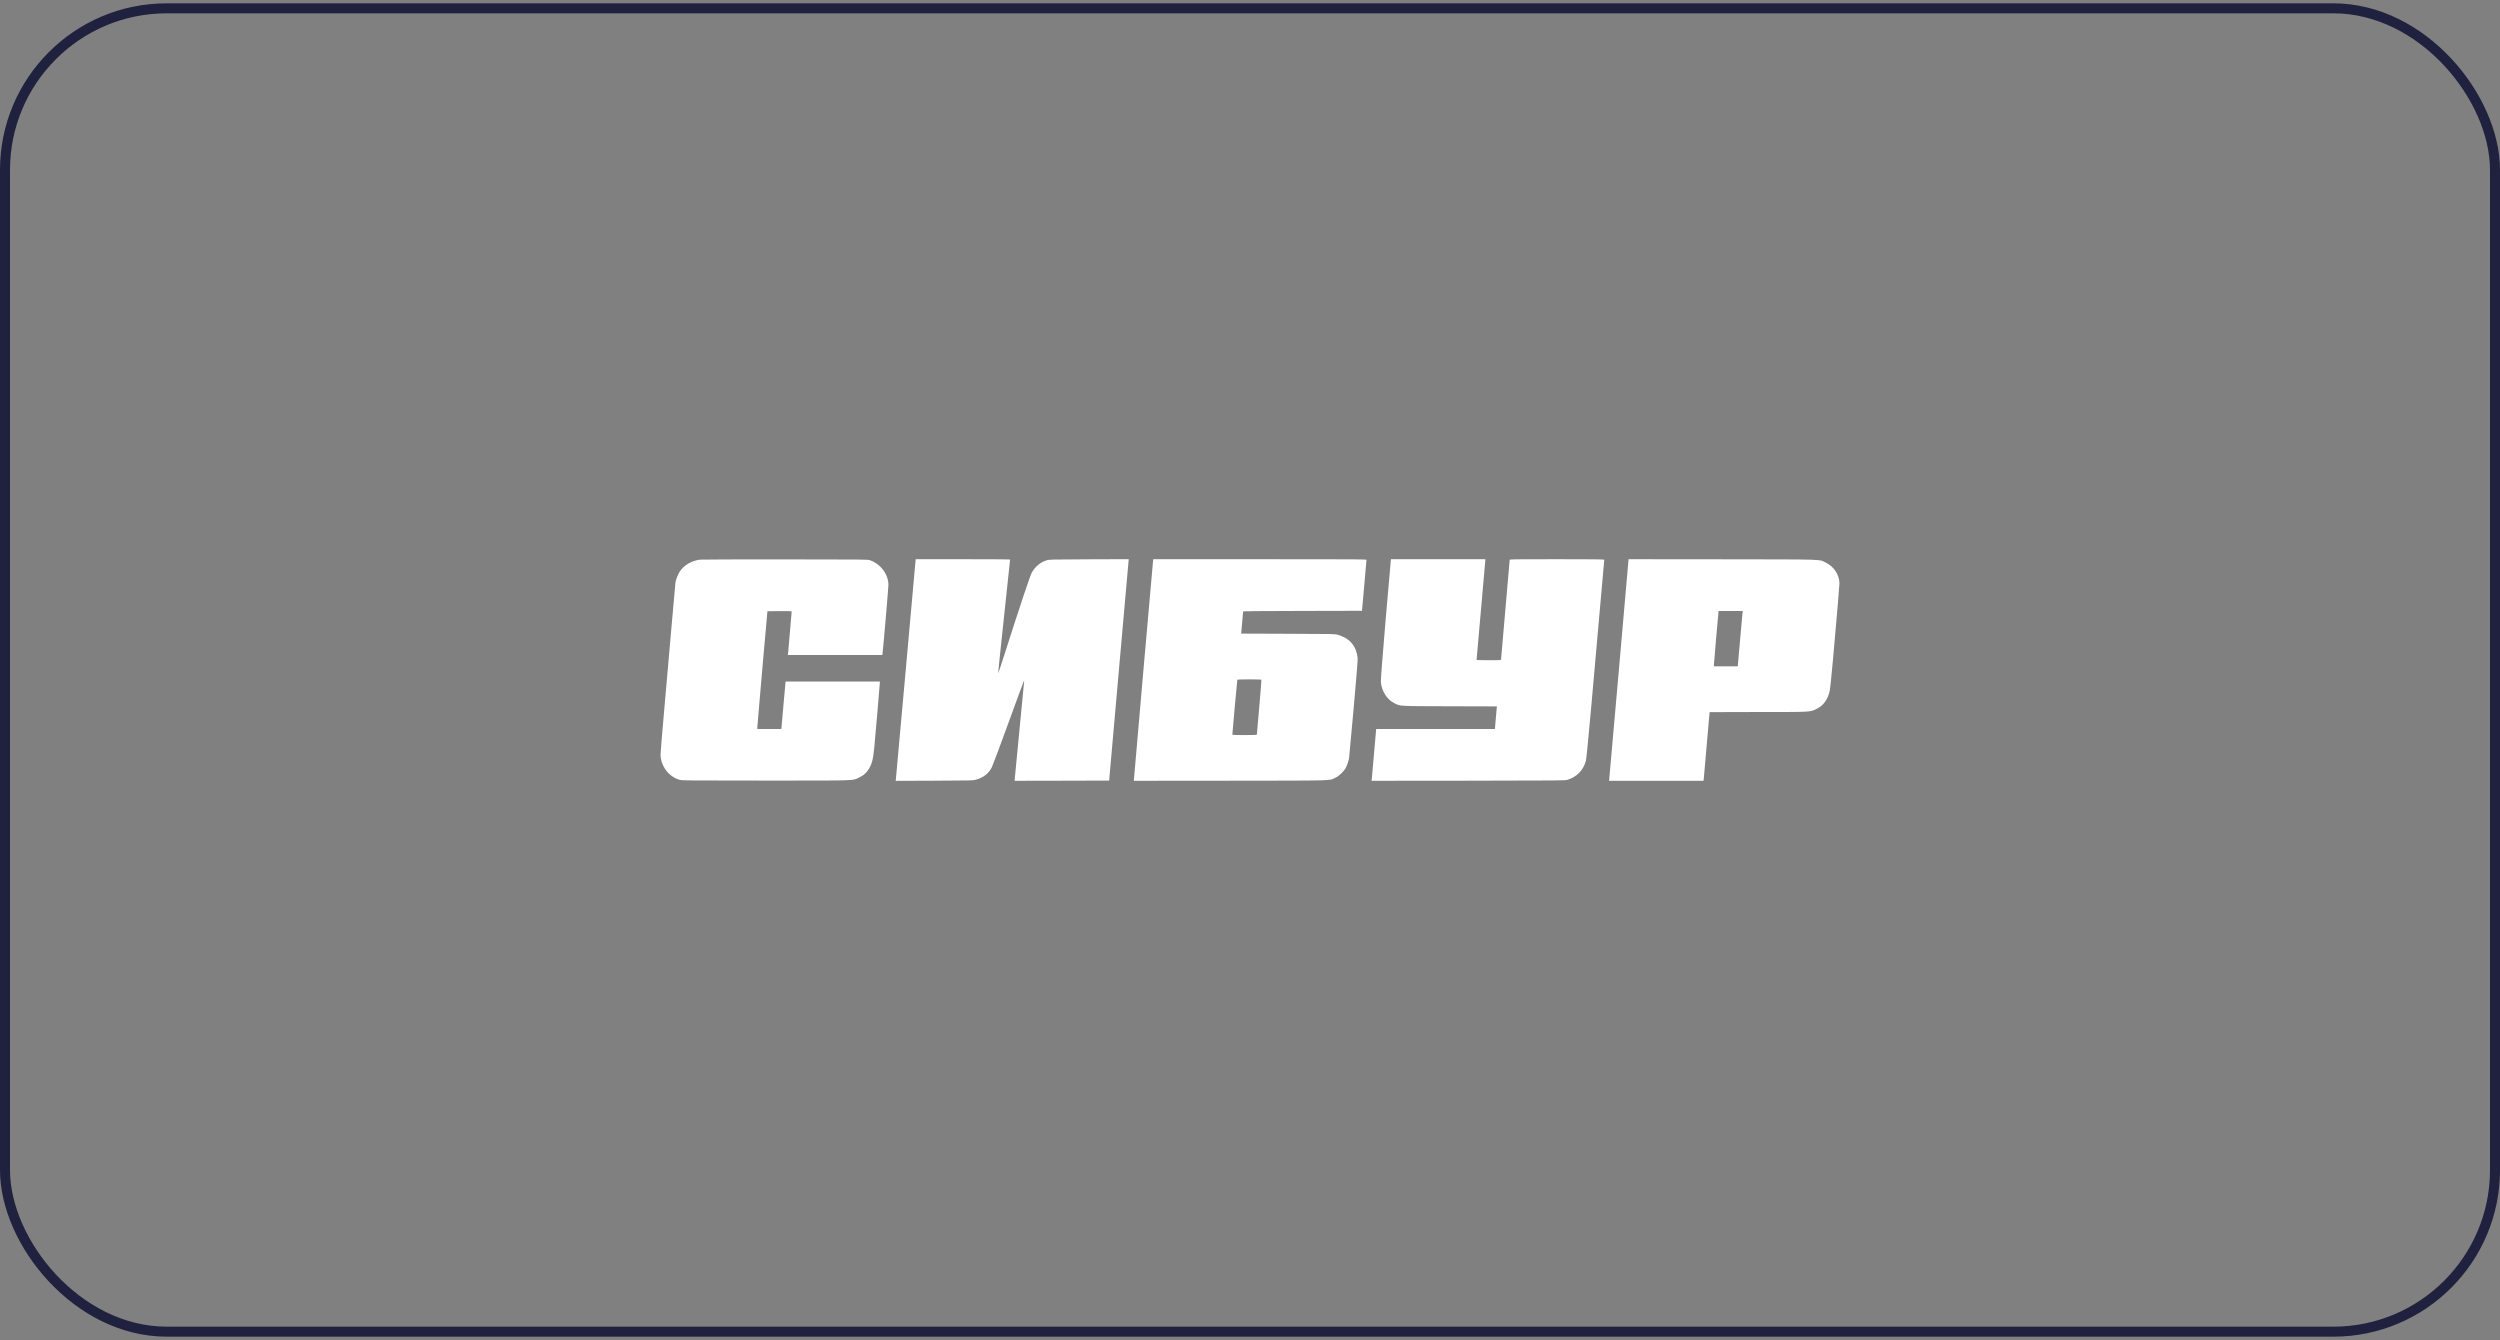 <?xml version="1.0" encoding="UTF-8"?> <svg xmlns="http://www.w3.org/2000/svg" width="250" height="134" viewBox="0 0 250 134" fill="none"><rect x="0" y="0" width="250" height="134" fill="#808080" stroke="none"/><rect x="0.5" y="0.833" width="249" height="132.333" rx="16.167" stroke="#1F213E"></rect><path d="M70.002 55.965C69.15 56.07 68.398 56.514 67.968 57.167C67.792 57.437 67.581 57.976 67.542 58.272C67.525 58.381 67.349 60.358 67.151 62.669C66.949 64.981 66.622 68.733 66.42 71.014C66.218 73.291 66.055 75.28 66.055 75.437C66.055 76.573 66.872 77.675 67.947 77.979C68.213 78.053 68.621 78.058 76.567 78.058C85.875 78.058 85.235 78.08 85.897 77.757C86.318 77.553 86.533 77.383 86.765 77.065C87.165 76.517 87.299 76.051 87.423 74.797C87.539 73.591 87.982 68.45 87.982 68.289V68.154H83.274H78.566L78.549 68.25C78.536 68.307 78.446 69.29 78.351 70.44C78.257 71.589 78.166 72.612 78.153 72.712L78.128 72.899H76.928H75.729L75.733 72.712C75.733 72.612 75.961 69.961 76.236 66.826L76.743 61.124L77.956 61.111C78.884 61.102 79.168 61.115 79.168 61.154C79.168 61.246 78.829 65.211 78.807 65.355L78.785 65.499H83.511H88.236L88.257 65.311C88.322 64.85 88.842 58.756 88.842 58.494C88.842 57.432 88.059 56.387 86.993 56.022C86.765 55.948 86.404 55.943 78.523 55.939C73.996 55.935 70.161 55.948 70.002 55.965Z" fill="white"></path><path d="M90.587 66.856C90.05 72.873 89.598 77.862 89.585 77.94L89.564 78.084L93.425 78.07C97.221 78.053 97.294 78.053 97.617 77.962C98.365 77.748 98.859 77.356 99.191 76.708C99.285 76.516 100.038 74.51 100.859 72.246C101.68 69.982 102.372 68.11 102.394 68.088C102.419 68.062 102.424 68.11 102.407 68.219C102.394 68.315 102.183 70.518 101.934 73.117C101.689 75.715 101.478 77.892 101.469 77.962L101.452 78.079L106.186 78.07L110.915 78.057L111.87 67.24C112.394 61.289 112.837 56.309 112.85 56.169L112.876 55.917L108.907 55.93C105.051 55.947 104.935 55.947 104.655 56.034C104.036 56.23 103.563 56.618 103.189 57.24C103.026 57.51 102.058 60.405 100.424 65.516C100.098 66.543 99.823 67.357 99.814 67.322C99.81 67.287 100.072 64.723 100.407 61.624C100.738 58.524 101.009 55.973 101.009 55.956C101.009 55.934 98.885 55.921 96.288 55.921H91.567L90.587 66.856Z" fill="white"></path><path d="M115.304 56.104C115.274 56.361 113.391 77.844 113.391 77.975V78.079L123.077 78.07C133.818 78.057 132.872 78.084 133.538 77.774C133.895 77.613 134.394 77.134 134.579 76.782C134.703 76.538 134.858 76.09 134.905 75.837C134.918 75.763 135.125 73.53 135.361 70.874C135.649 67.679 135.787 65.96 135.765 65.803C135.632 64.597 134.978 63.827 133.796 63.483C133.499 63.396 133.383 63.391 128.804 63.378L124.118 63.361L124.212 62.286C124.264 61.694 124.307 61.184 124.311 61.158C124.311 61.114 125.545 61.102 130.253 61.093L136.199 61.08L136.423 58.577C136.548 57.201 136.647 56.039 136.647 55.995C136.651 55.925 136.113 55.921 125.992 55.921H115.33L115.304 56.104ZM126.139 67.975C126.152 68.001 126.057 69.229 125.924 70.713C125.795 72.194 125.687 73.43 125.687 73.456C125.687 73.495 125.365 73.508 124.462 73.508C123.396 73.508 123.236 73.499 123.236 73.443C123.236 73.256 123.714 68.01 123.735 67.975C123.765 67.923 126.104 67.923 126.139 67.975Z" fill="white"></path><path d="M139.084 56.017C139.071 56.074 138.839 58.773 138.56 62.016C138.216 66.108 138.07 68.001 138.087 68.202C138.168 69.116 138.702 69.956 139.424 70.313C140.069 70.631 139.712 70.609 144.966 70.626L149.691 70.639L149.665 70.888C149.652 71.022 149.609 71.532 149.566 72.015L149.493 72.899H143.556H137.618L137.407 75.302C137.296 76.625 137.193 77.792 137.18 77.896L137.154 78.079L146.823 78.07C155.844 78.057 156.51 78.053 156.738 77.983C157.688 77.692 158.35 77.004 158.595 76.055C158.634 75.907 158.84 73.835 159.073 71.245C159.567 65.738 160.427 56.03 160.427 55.969C160.427 55.934 159.021 55.921 155.698 55.921C151.381 55.921 150.968 55.925 150.968 55.991C150.968 56.03 150.775 58.259 150.538 60.949C150.302 63.639 150.108 65.877 150.108 65.929C150.108 66.021 150.1 66.021 148.883 66.021C148.208 66.021 147.657 66.008 147.657 65.995C147.657 65.964 148.509 56.274 148.53 56.06L148.543 55.921H143.822H139.101L139.084 56.017Z" fill="white"></path><path d="M161.897 66.9C161.368 72.942 160.93 77.927 160.917 77.979L160.899 78.079H165.625H170.354L170.38 77.848C170.397 77.674 170.96 71.266 170.96 71.214C170.96 71.205 173.136 71.201 175.797 71.201C181.223 71.201 181.004 71.214 181.666 70.888C182.32 70.565 182.745 69.999 182.952 69.177C183.012 68.933 183.119 67.958 183.3 65.934C183.743 60.962 183.945 58.585 183.945 58.346C183.945 57.506 183.403 56.666 182.612 56.282C181.847 55.912 182.874 55.947 172.272 55.93L162.856 55.921L161.897 66.9ZM174.258 61.219C174.249 61.289 174.133 62.529 174.009 63.983L173.776 66.63H172.585H171.39V66.508C171.39 66.356 171.816 61.428 171.846 61.241L171.867 61.102H173.076H174.284L174.258 61.219Z" fill="white"></path></svg> 